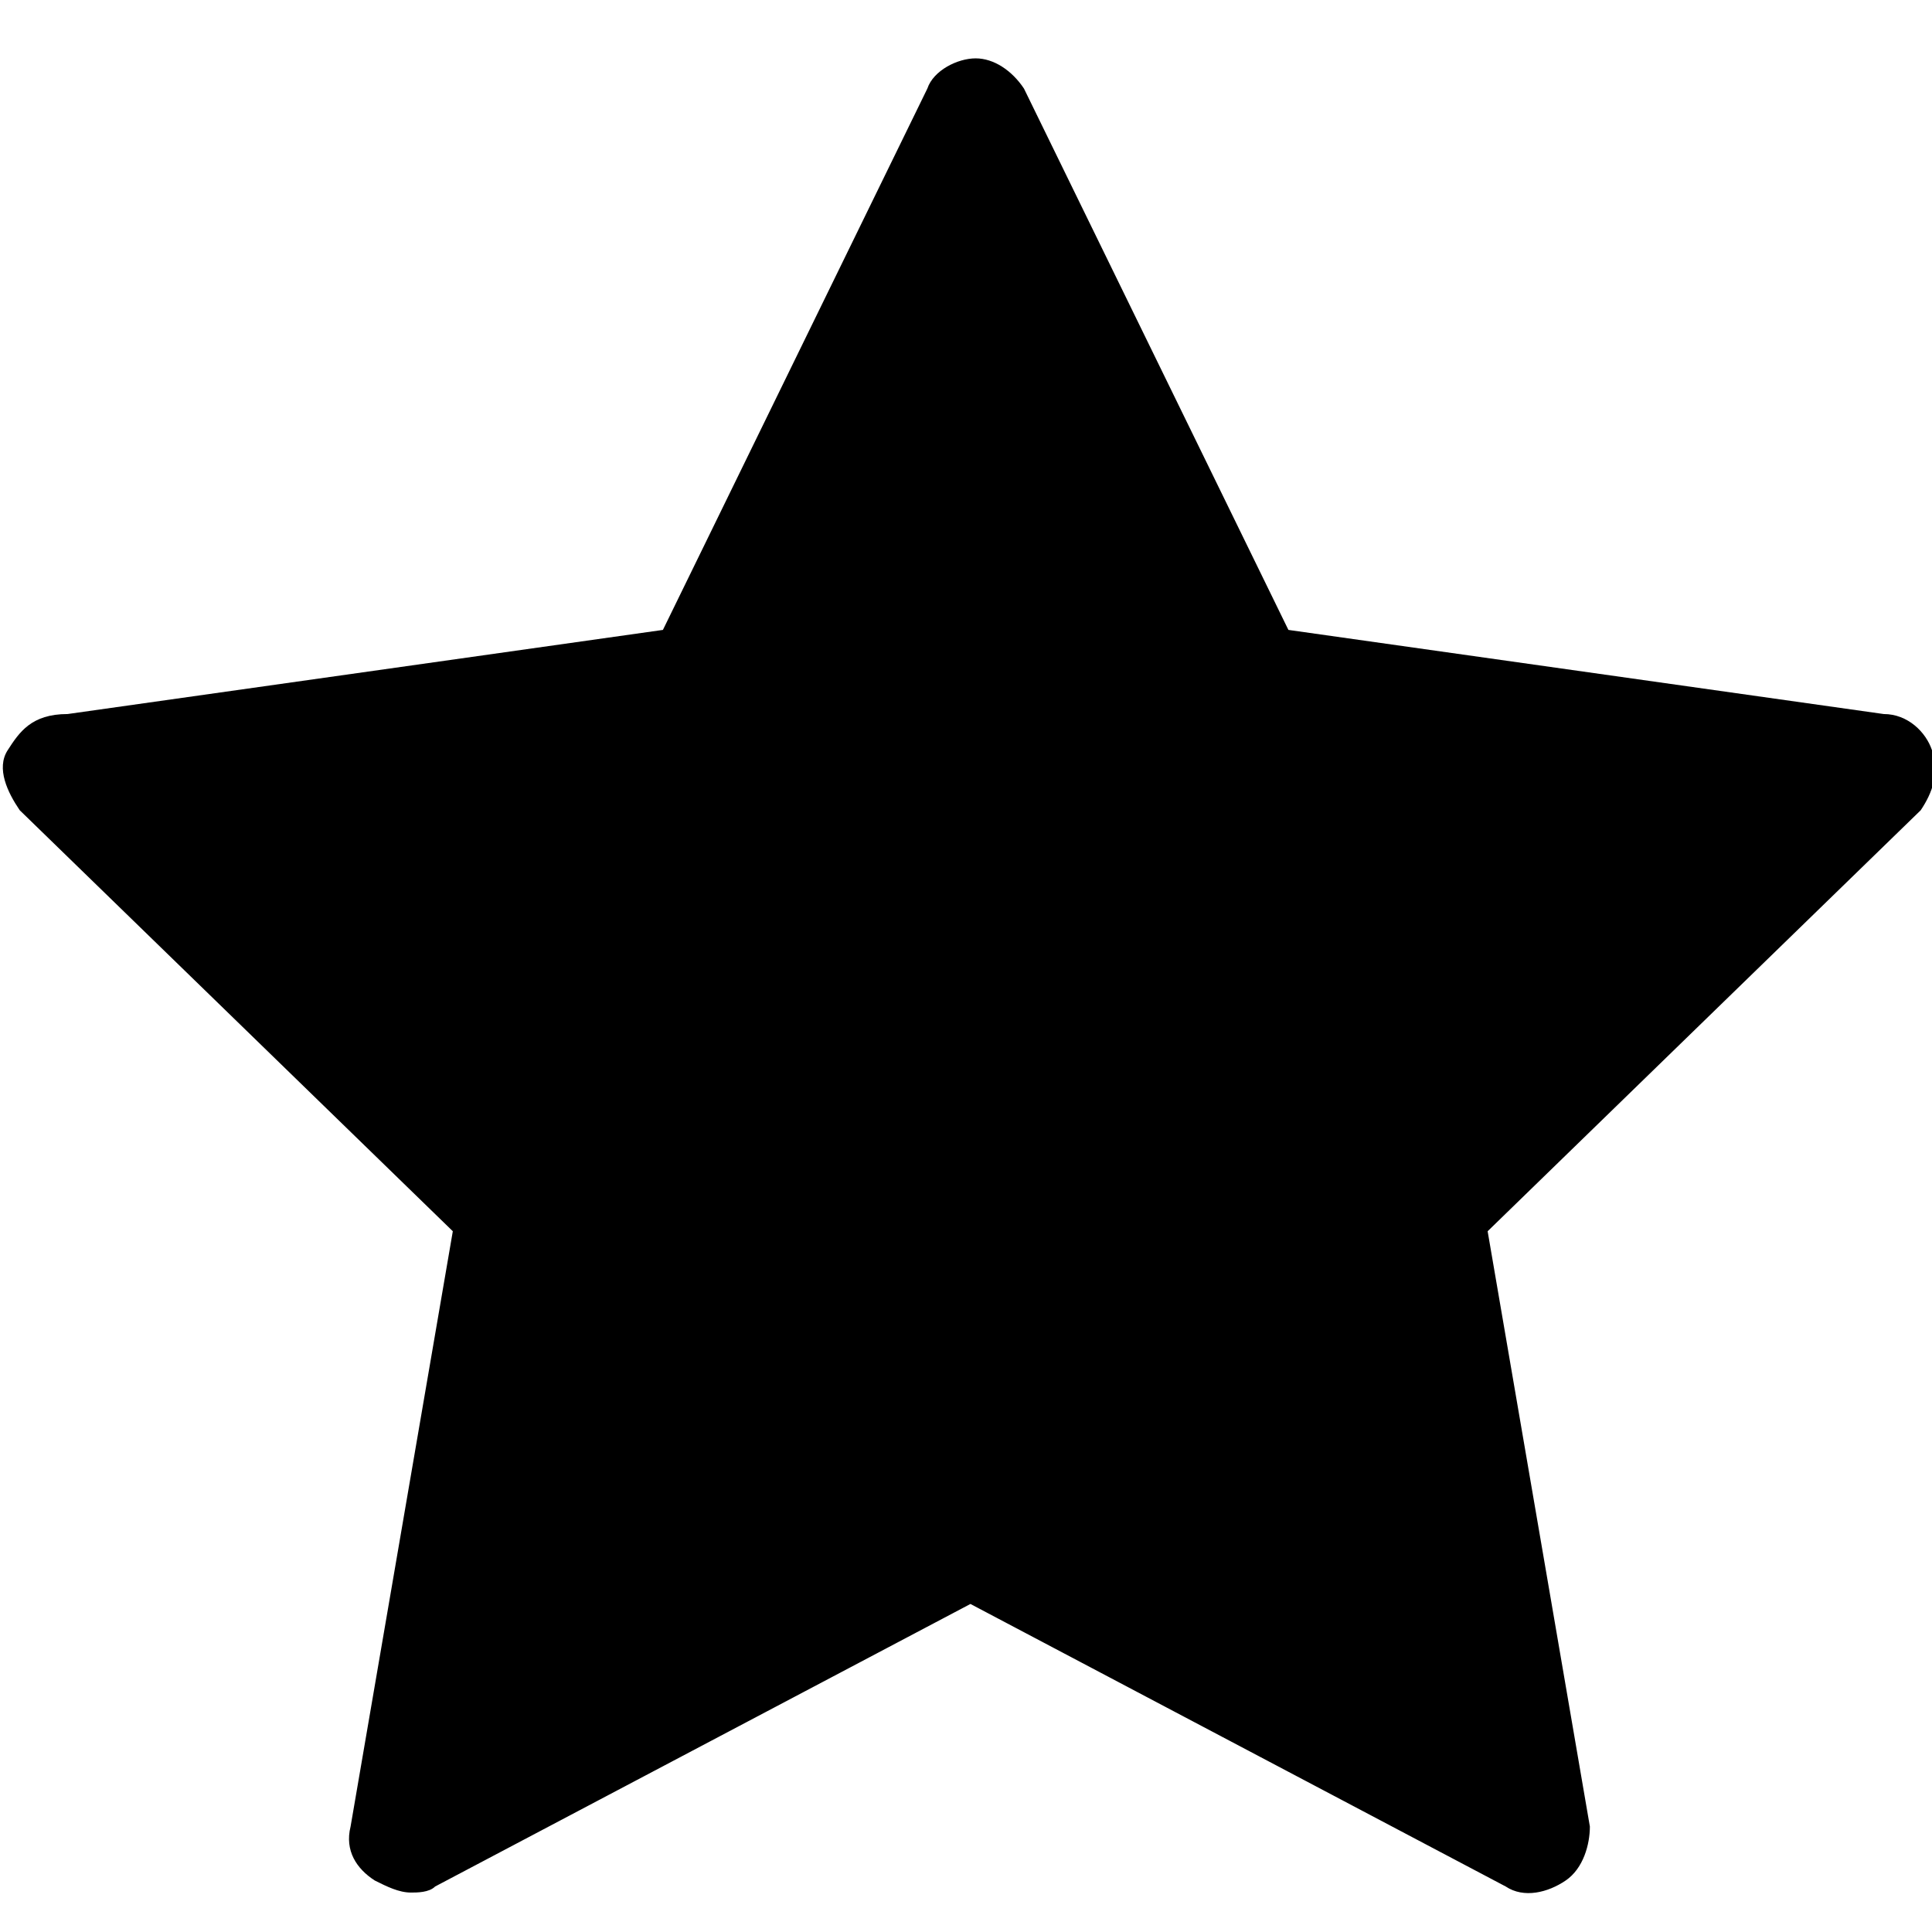 <svg xmlns="http://www.w3.org/2000/svg" data-name="Warstwa 1" viewBox="0 0 48 48"><path d="M48 18.64c-.15-.45-.6-.9-1.2-.9l-14.79-2.09L25.44 2.2c-.3-.45-.75-.75-1.2-.75s-1.05.3-1.2.75l-6.57 13.45-14.79 2.09c-.9 0-1.2.45-1.49.9s0 1.05.3 1.49l10.76 10.46-2.54 14.79c-.15.6.15 1.05.6 1.34.3.15.6.3.9.3.15 0 .45 0 .6-.15l13.3-7.02 13.3 7.02c.45.3 1.05.15 1.49-.15s.6-.9.6-1.34l-2.54-14.79 10.76-10.46c.3-.45.45-.9.3-1.49Z"/></svg>
